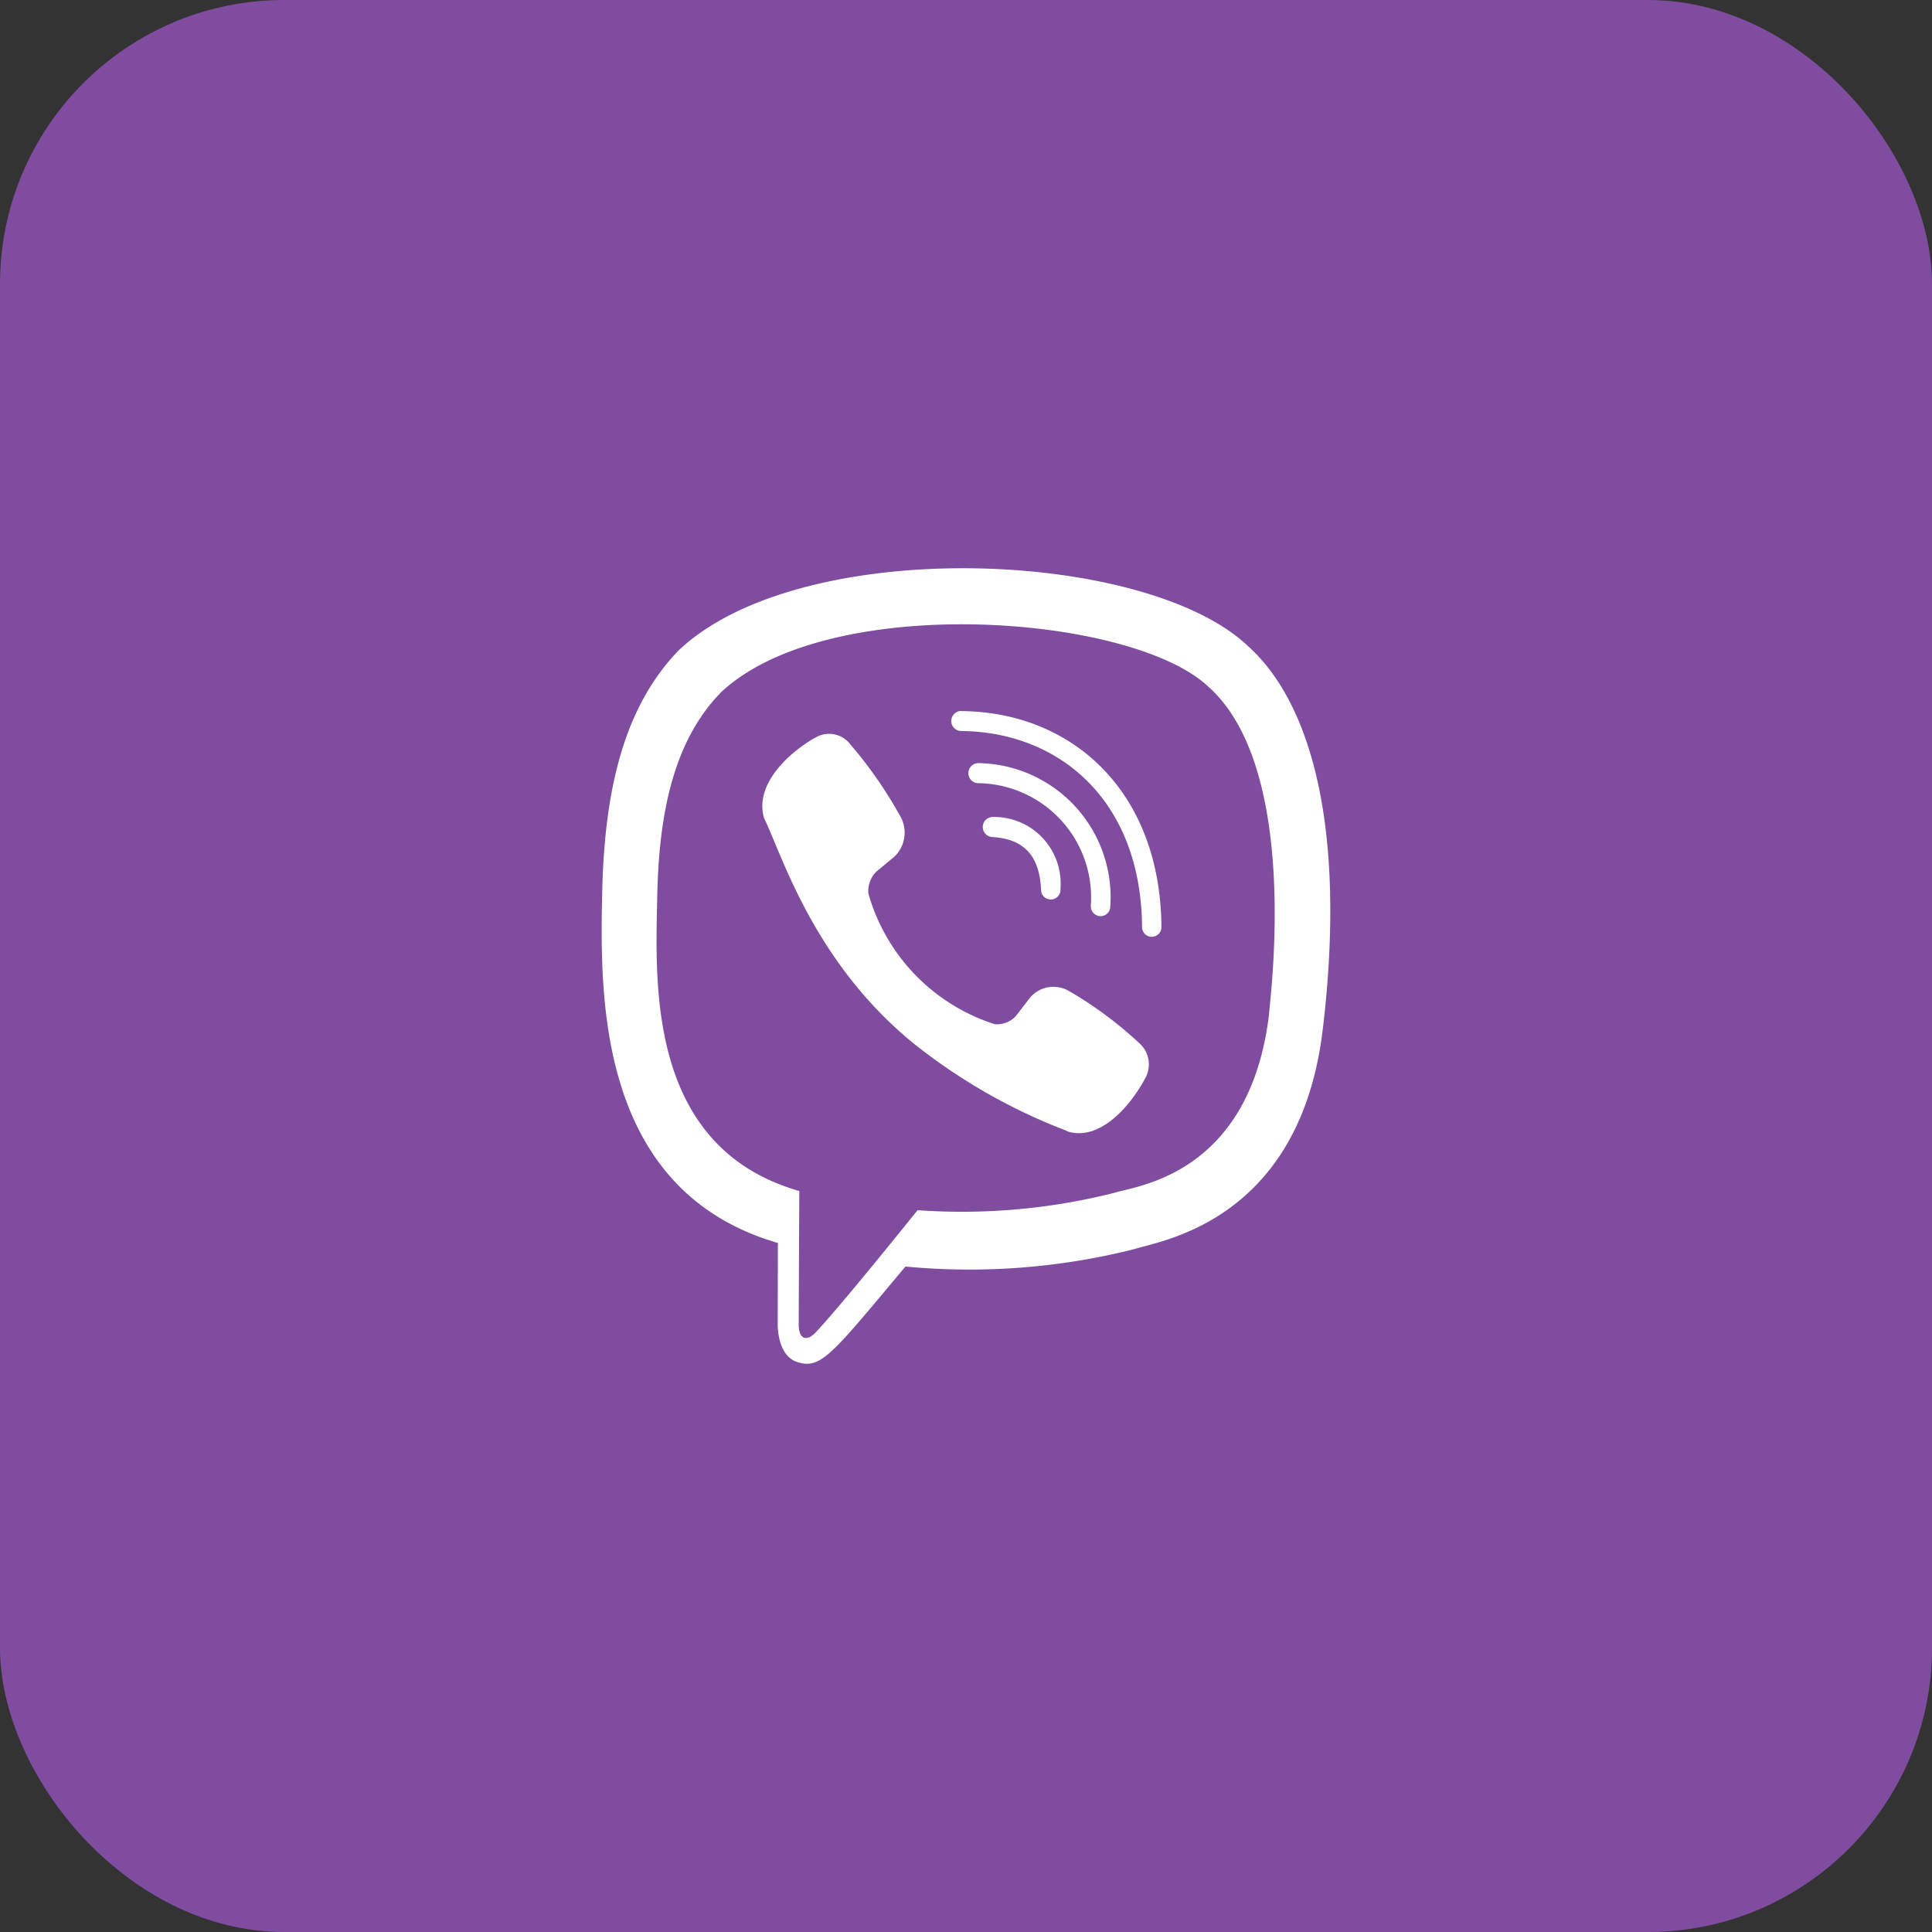<svg xmlns="http://www.w3.org/2000/svg" xmlns:xlink="http://www.w3.org/1999/xlink" width="68" height="68" viewBox="0 0 68 68">
  <rect x="0" y="0" width="68" height="68" fill="#333333" stroke="none"/>
  <defs>
    <clipPath id="clip-path">
      <rect id="Rectangle_6" data-name="Rectangle 6" width="28" height="28" transform="translate(1488 400)" fill="#fff" stroke="#707070" stroke-width="1"/>
    </clipPath>
  </defs>
  <g id="Group_2" data-name="Group 2" transform="translate(-1465 -377)">
    <rect id="Rectangle_3" data-name="Rectangle 3" width="68" height="68" rx="10" transform="translate(1465 377)" fill="#7f4ca0"/>
    <g id="Mask_Group_2" data-name="Mask Group 2" transform="translate(-3 -3)" clip-path="url(#clip-path)">
      <g id="viber" transform="translate(1489.178 400)">
        <path id="Path_1" data-name="Path 1" d="M26.646,16.2c.835-7.025-.4-11.461-2.63-13.467h0C20.42-.7,8.272-1.2,3.968,2.884c-1.933,2-2.613,4.933-2.688,8.565S1.117,21.888,7.459,23.735h.006l-.006,2.82s-.043,1.142.687,1.372c.835.27,1.212-.26,3.808-3.361a23.754,23.754,0,0,0,8.053-.612c.877-.294,5.836-.95,6.638-7.756ZM12.382,22.582S9.634,26.008,8.78,26.9c-.28.289-.586.262-.582-.311,0-.377.021-4.681.021-4.681-5.377-1.541-5.06-7.337-5-10.368s.613-5.517,2.25-7.19c3.776-3.54,14.426-2.749,17.14-.2,3.317,2.941,2.137,11.25,2.144,11.533-.682,5.681-4.7,6.042-5.44,6.287a21.915,21.915,0,0,1-6.929.613Z" transform="translate(-1.264 0.012)" fill="#fff"/>
        <path id="Path_2" data-name="Path 2" d="M11.266,3.935a.353.353,0,0,0,0,.705c3.482.027,6.349,2.454,6.381,6.905a.341.341,0,1,0,.682-.006h0c-.037-4.8-3.168-7.578-7.061-7.6Z" transform="translate(1.372 1.089)" fill="#fff"/>
        <path id="Path_3" data-name="Path 3" d="M15.717,10.415a.341.341,0,1,0,.682.016,4.721,4.721,0,0,0-4.638-5.053.354.354,0,0,0-.048.705,4.024,4.024,0,0,1,4,4.332Z" transform="translate(1.501 1.482)" fill="#fff"/>
        <path id="Path_4" data-name="Path 4" d="M16.536,13.643a1.077,1.077,0,0,0-1.4.2l-.507.656a.907.907,0,0,1-.739.289,6.765,6.765,0,0,1-4.453-4.605.98.98,0,0,1,.279-.765l.634-.525a1.168,1.168,0,0,0,.195-1.454A15.148,15.148,0,0,0,8.8,4.934.938.938,0,0,0,7.542,4.72h-.01c-1.008.59-2.112,1.694-1.759,2.83.6,1.2,1.71,5.018,5.24,7.9a20.148,20.148,0,0,0,5.4,3.087l.01.016c1.1.366,2.166-.781,2.736-1.82V16.73a1,1,0,0,0-.2-1.289,13.742,13.742,0,0,0-2.42-1.8Z" transform="translate(-0.052 1.262)" fill="#fff"/>
        <path id="Path_5" data-name="Path 5" d="M12.13,7.573c1.12.065,1.663.65,1.722,1.852a.342.342,0,1,0,.682-.033,2.34,2.34,0,0,0-2.366-2.525.353.353,0,0,0-.037.705Z" transform="translate(1.612 1.888)" fill="#fff"/>
      </g>
    </g>
  </g>
</svg>
